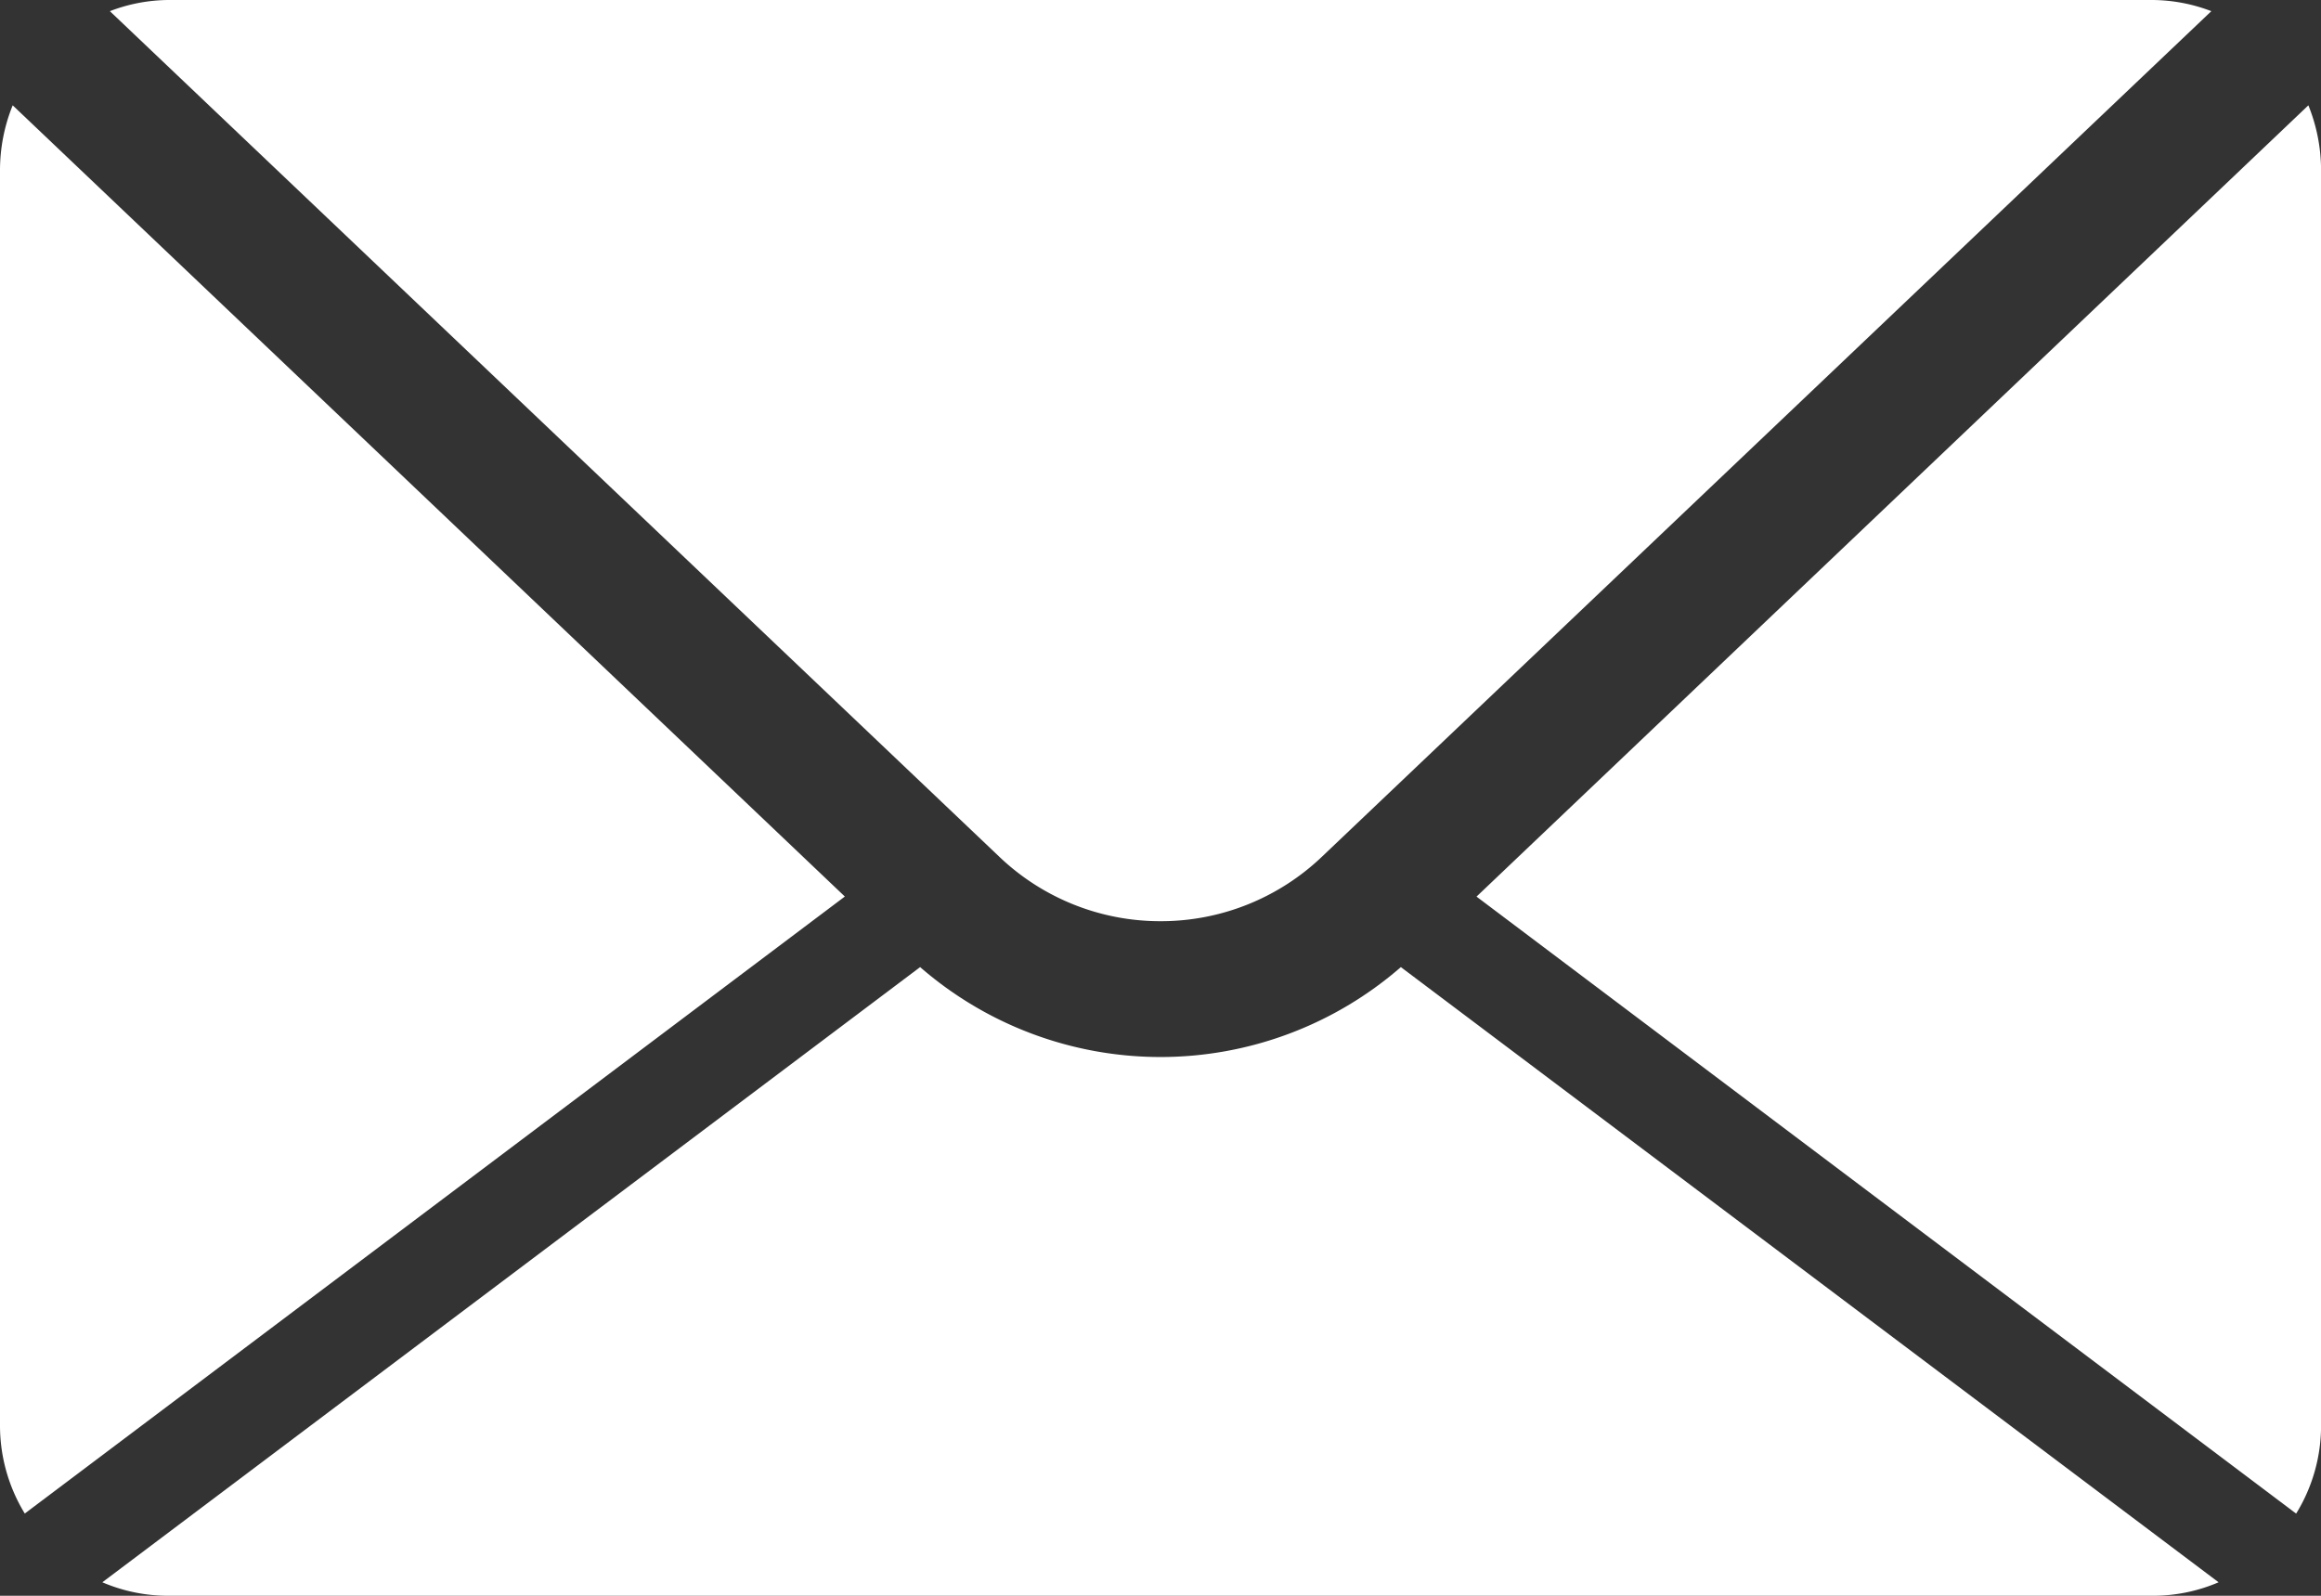 <svg xmlns="http://www.w3.org/2000/svg" width="32" height="22" viewBox="0 0 32 22">
  <rect x="0" y="0" width="32" height="22" fill="#333333" stroke="none"/>
  <path id="Fill_1" data-name="Fill 1" d="M29.682,22H2.318a2.3,2.3,0,0,1-.907-.186l11.275-8.481a5.05,5.05,0,0,0,6.628,0l11.274,8.481A2.287,2.287,0,0,1,29.682,22Zm1.975-1.133h0l-11.3-8.506L31.826,1.452a2.4,2.4,0,0,1,.175.89V19.659a2.312,2.312,0,0,1-.343,1.207Zm-31.315,0h0A2.327,2.327,0,0,1,0,19.659V2.342a2.385,2.385,0,0,1,.175-.89L11.648,12.36.342,20.866ZM16,12.7a3.212,3.212,0,0,1-2.226-.892L1.515.154A2.286,2.286,0,0,1,2.318,0H29.682a2.3,2.3,0,0,1,.806.154L18.228,11.809A3.215,3.215,0,0,1,16,12.7Z" fill="#FFFFFF"/>
</svg>
